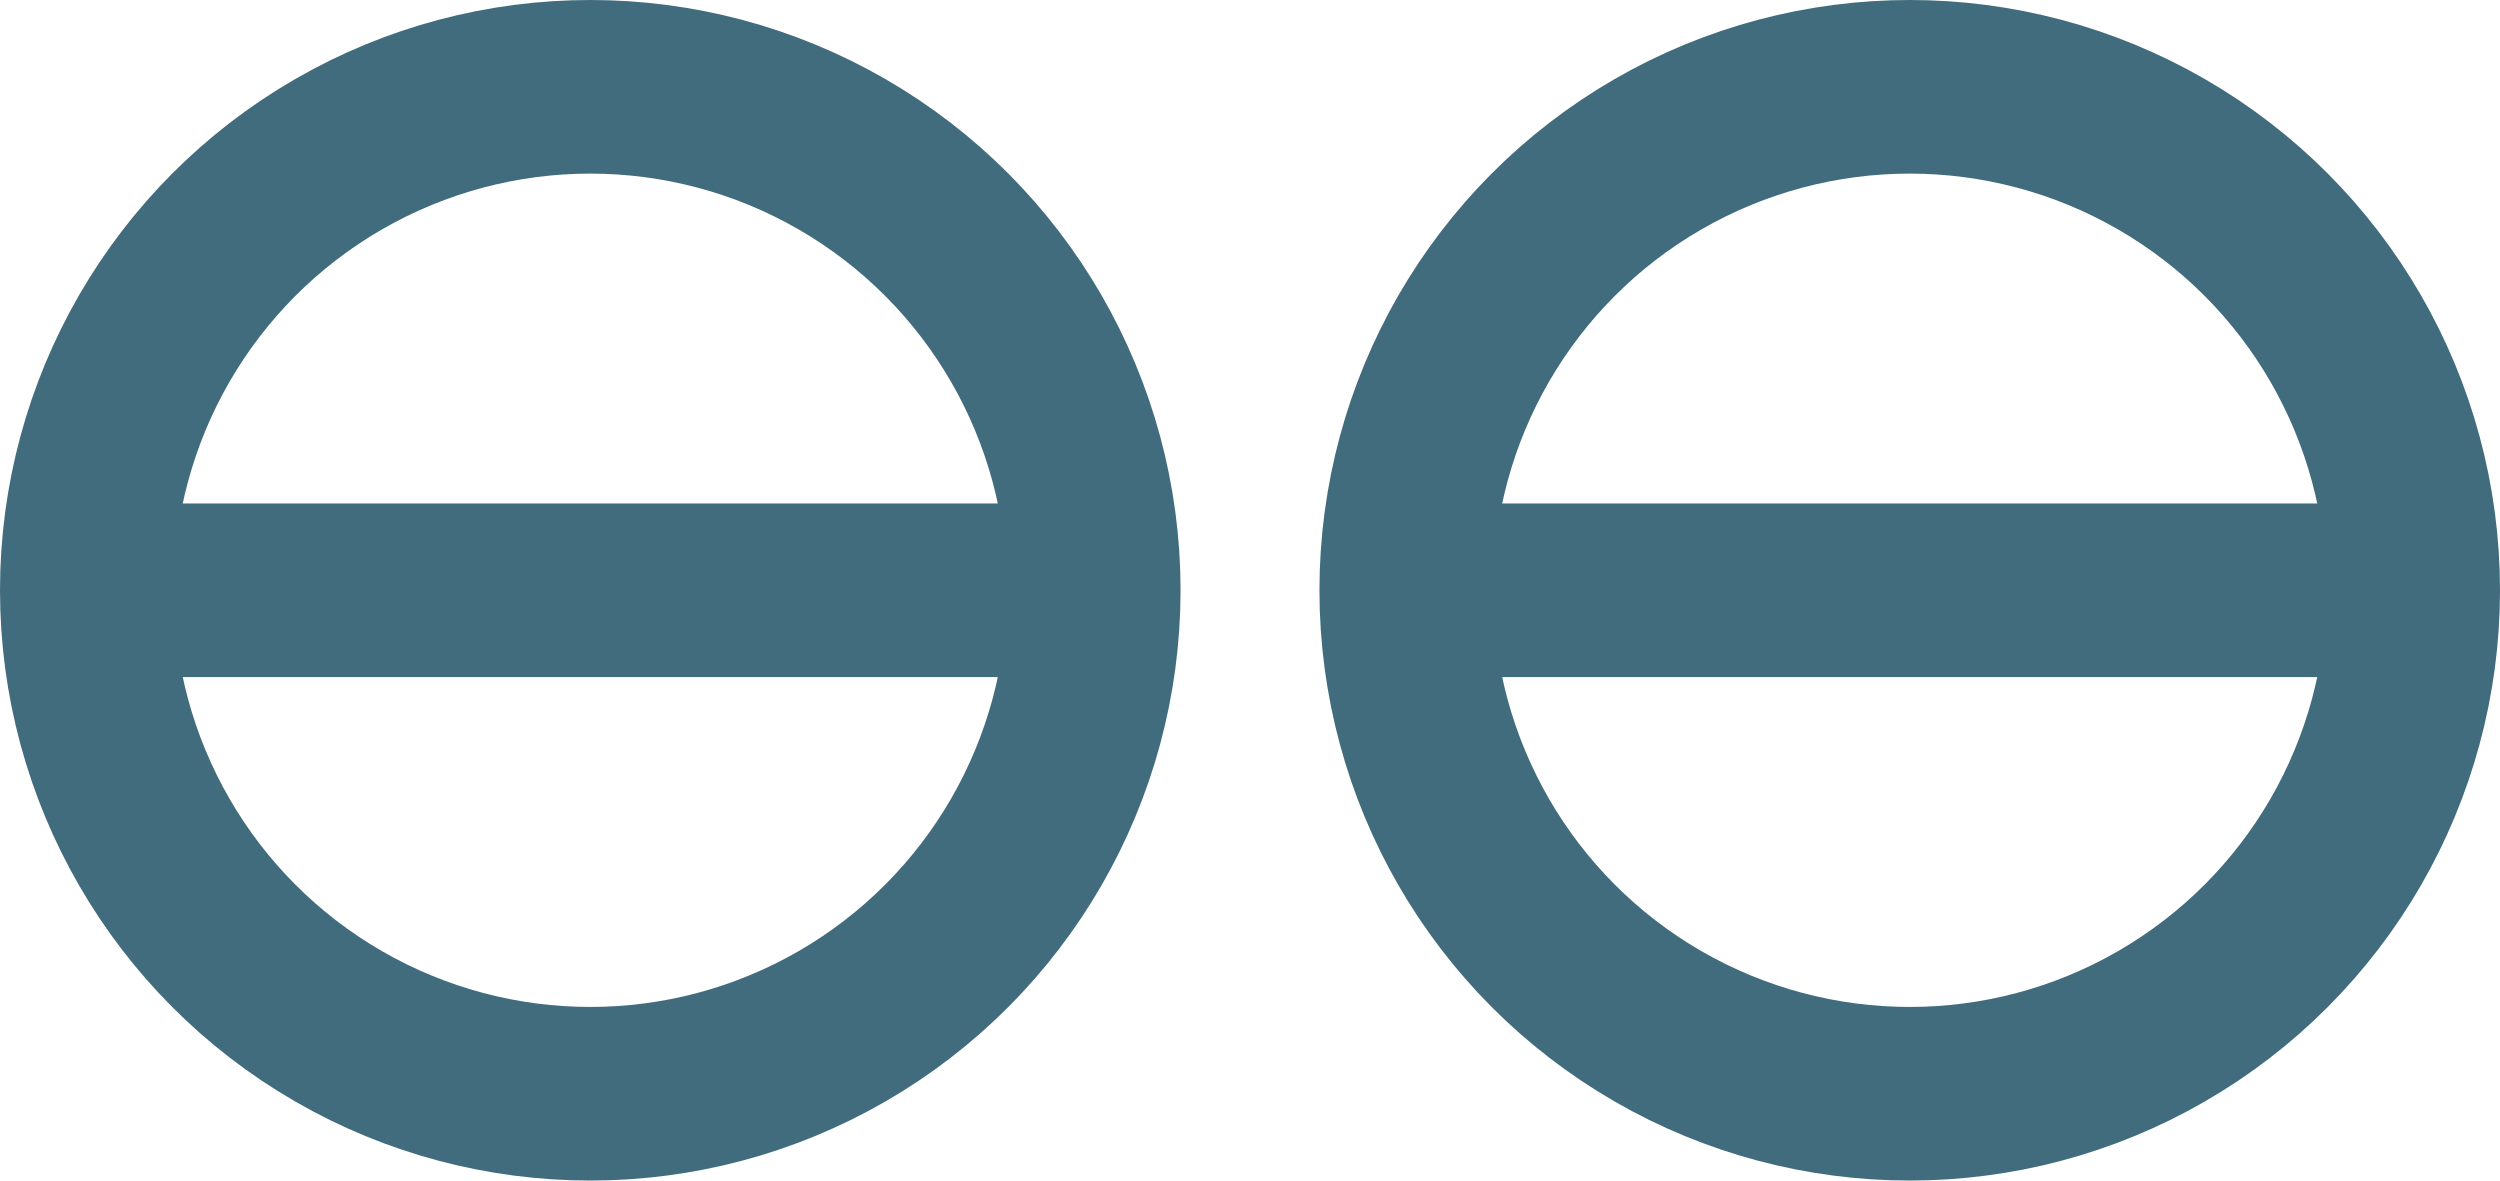 <svg xmlns="http://www.w3.org/2000/svg" width="72" height="34" viewBox="0 0 72 34">
  <g id="Gruppe_282" data-name="Gruppe 282" transform="translate(-767 -2644)">
    <g id="Ellipse_12" data-name="Ellipse 12" transform="translate(767 2644)" fill="none" stroke="#416c7d" stroke-width="5">
      <circle cx="17" cy="17" r="17" stroke="none"/>
      <circle cx="17" cy="17" r="14.5" fill="none"/>
    </g>
    <g id="Ellipse_11" data-name="Ellipse 11" transform="translate(805 2644)" fill="none" stroke="#416c7d" stroke-width="5">
      <circle cx="17" cy="17" r="17" stroke="none"/>
      <circle cx="17" cy="17" r="14.5" fill="none"/>
    </g>
    <path id="Pfad_25" data-name="Pfad 25" d="M4816.506,2661h-28.826" transform="translate(-3980)" fill="none" stroke="#416c7d" stroke-width="5"/>
    <path id="Pfad_26" data-name="Pfad 26" d="M4816.506,2661h-28.826" transform="translate(-4018.094)" fill="none" stroke="#416c7d" stroke-width="5"/>
  </g>
</svg>
